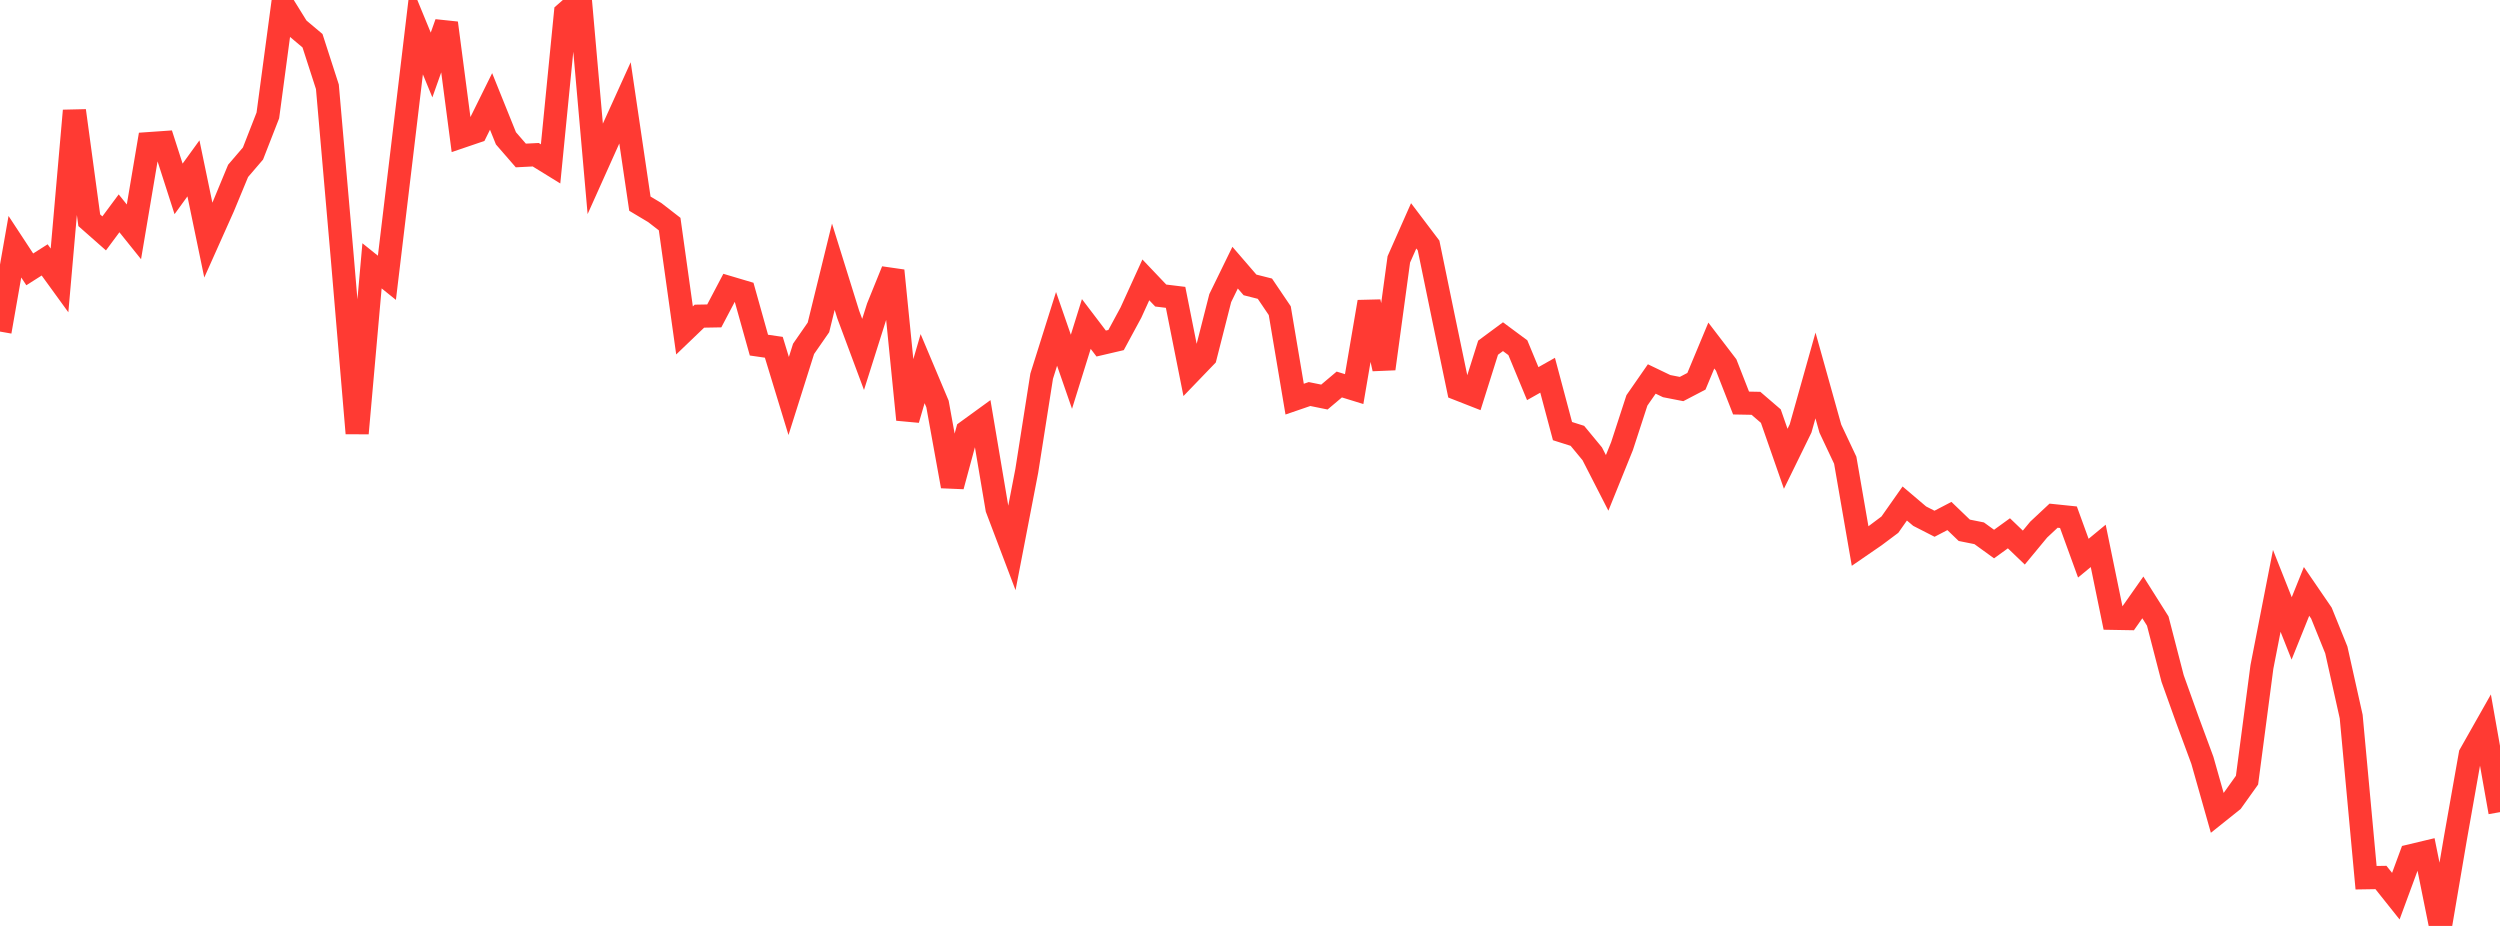 <?xml version="1.0" standalone="no"?>
<!DOCTYPE svg PUBLIC "-//W3C//DTD SVG 1.1//EN" "http://www.w3.org/Graphics/SVG/1.1/DTD/svg11.dtd">

<svg width="135" height="50" viewBox="0 0 135 50" preserveAspectRatio="none" 
  xmlns="http://www.w3.org/2000/svg"
  xmlns:xlink="http://www.w3.org/1999/xlink">


<polyline points="0.0, 17.905 0.804, 13.323 1.607, 14.546 2.411, 14.035 3.214, 15.142 4.018, 5.977 4.821, 11.894 5.625, 12.603 6.429, 11.52 7.232, 12.52 8.036, 7.756 8.839, 7.7 9.643, 10.2 10.446, 9.092 11.25, 12.966 12.054, 11.167 12.857, 9.228 13.661, 8.29 14.464, 6.233 15.268, 0.227 16.071, 1.522 16.875, 2.199 17.679, 4.687 18.482, 13.894 19.286, 23.398 20.089, 14.355 20.893, 15.001 21.696, 8.295 22.5, 1.556 23.304, 3.51 24.107, 1.244 24.911, 7.376 25.714, 7.103 26.518, 5.477 27.321, 7.47 28.125, 8.396 28.929, 8.355 29.732, 8.85 30.536, 0.706 31.339, 0.0 32.143, 9.117 32.946, 7.328 33.75, 5.554 34.554, 10.998 35.357, 11.478 36.161, 12.101 36.964, 17.844 37.768, 17.073 38.571, 17.059 39.375, 15.531 40.179, 15.77 40.982, 18.637 41.786, 18.753 42.589, 21.384 43.393, 18.838 44.196, 17.68 45.0, 14.404 45.804, 16.984 46.607, 19.139 47.411, 16.597 48.214, 14.615 49.018, 22.658 49.821, 19.906 50.625, 21.815 51.429, 26.256 52.232, 23.288 53.036, 22.704 53.839, 27.466 54.643, 29.587 55.446, 25.425 56.25, 20.313 57.054, 17.759 57.857, 20.076 58.661, 17.495 59.464, 18.551 60.268, 18.363 61.071, 16.878 61.875, 15.113 62.679, 15.959 63.482, 16.057 64.286, 20.092 65.089, 19.258 65.893, 16.098 66.696, 14.453 67.5, 15.385 68.304, 15.589 69.107, 16.776 69.911, 21.554 70.714, 21.278 71.518, 21.441 72.321, 20.763 73.125, 21.011 73.929, 16.301 74.732, 19.913 75.536, 14.009 76.339, 12.195 77.143, 13.257 77.946, 17.153 78.75, 21.008 79.554, 21.323 80.357, 18.775 81.161, 18.181 81.964, 18.776 82.768, 20.716 83.571, 20.263 84.375, 23.28 85.179, 23.535 85.982, 24.506 86.786, 26.076 87.589, 24.091 88.393, 21.622 89.196, 20.465 90.0, 20.851 90.804, 21.008 91.607, 20.589 92.411, 18.66 93.214, 19.71 94.018, 21.764 94.821, 21.779 95.625, 22.47 96.429, 24.775 97.232, 23.135 98.036, 20.275 98.839, 23.147 99.643, 24.852 100.446, 29.486 101.25, 28.933 102.054, 28.331 102.857, 27.189 103.661, 27.872 104.464, 28.283 105.268, 27.864 106.071, 28.636 106.875, 28.797 107.679, 29.379 108.482, 28.798 109.286, 29.569 110.089, 28.599 110.893, 27.847 111.696, 27.93 112.5, 30.141 113.304, 29.477 114.107, 33.389 114.911, 33.403 115.714, 32.26 116.518, 33.535 117.321, 36.639 118.125, 38.885 118.929, 41.06 119.732, 43.895 120.536, 43.253 121.339, 42.128 122.143, 36.016 122.946, 31.907 123.75, 33.934 124.554, 31.936 125.357, 33.109 126.161, 35.096 126.964, 38.695 127.768, 47.397 128.571, 47.384 129.375, 48.393 130.179, 46.212 130.982, 46.02 131.786, 50.0 132.589, 45.283 133.393, 40.739 134.196, 39.32 135.0, 43.856" fill="none" stroke="#ff3a33" stroke-width="1.25"/>

</svg>
